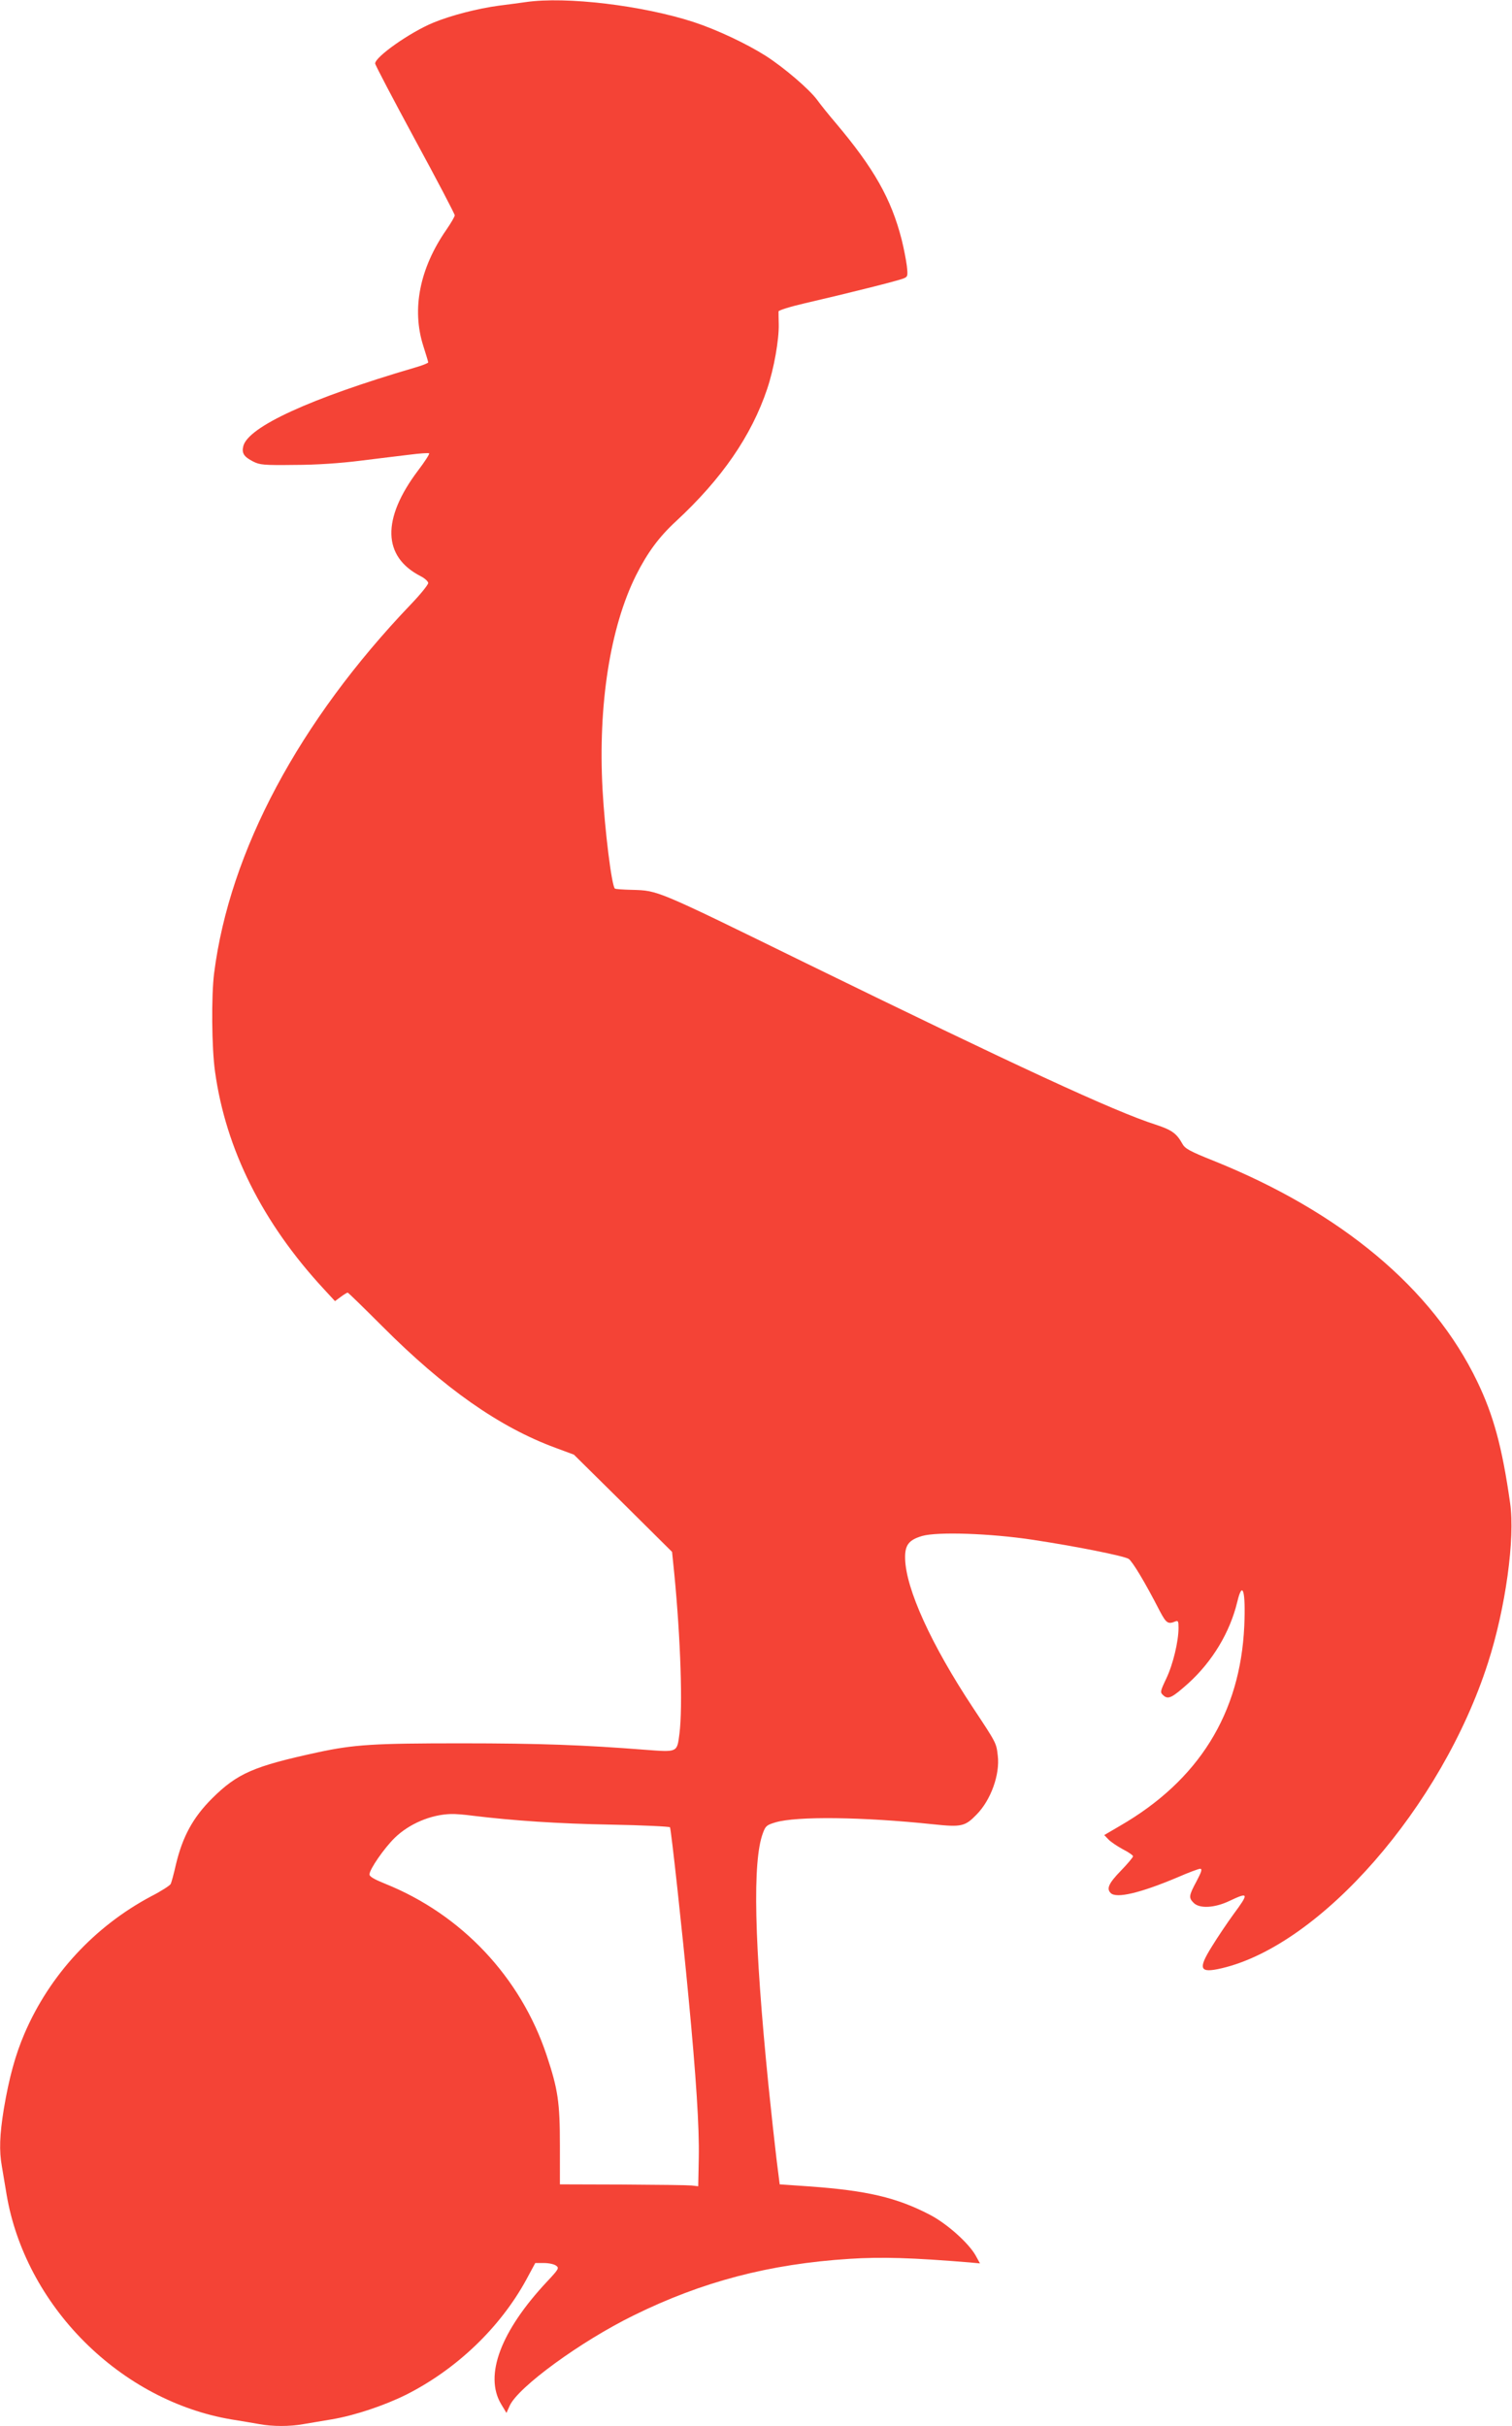 <?xml version="1.0" standalone="no"?>
<!DOCTYPE svg PUBLIC "-//W3C//DTD SVG 20010904//EN"
 "http://www.w3.org/TR/2001/REC-SVG-20010904/DTD/svg10.dtd">
<svg version="1.0" xmlns="http://www.w3.org/2000/svg"
 width="798pt" height="1280pt" viewBox="0 0 798 1280"
 preserveAspectRatio="xMidYMid meet">
<g transform="translate(0,1280) scale(0.1,-0.1)"
fill="#f44336" stroke="none">
<path d="M2775 12789 c-33 -5 -97 -13 -143 -19 -111 -15 -252 -51 -346 -90
-123 -51 -306 -180 -306 -215 0 -8 95 -188 210 -401 116 -213 210 -393 210
-400 0 -7 -20 -41 -44 -76 -141 -203 -184 -419 -122 -613 14 -44 26 -83 26
-87 0 -4 -33 -17 -72 -28 -552 -162 -878 -312 -904 -414 -9 -37 3 -56 52 -81
35 -18 57 -20 219 -18 113 0 242 9 345 22 91 11 209 26 262 32 54 7 100 10
103 7 3 -3 -23 -44 -59 -91 -192 -255 -187 -454 14 -557 22 -11 40 -28 40 -36
0 -9 -41 -60 -91 -112 -591 -618 -957 -1303 -1039 -1947 -15 -119 -13 -395 5
-520 57 -410 251 -797 573 -1145 l60 -65 31 23 c16 12 33 22 36 22 3 0 85 -80
183 -178 327 -328 618 -532 914 -641 l97 -36 259 -256 259 -257 12 -118 c33
-340 45 -700 27 -841 -13 -100 -8 -98 -182 -85 -319 25 -555 34 -969 34 -461
0 -565 -6 -760 -48 -336 -73 -422 -110 -556 -243 -101 -101 -155 -201 -190
-346 -11 -49 -24 -97 -28 -105 -4 -8 -50 -38 -103 -65 -299 -159 -536 -415
-669 -725 -48 -112 -81 -232 -109 -398 -22 -136 -25 -220 -10 -303 5 -30 16
-97 25 -149 48 -283 193 -558 410 -775 217 -217 491 -362 775 -410 52 -8 119
-20 149 -25 69 -13 162 -13 232 0 30 5 97 16 149 25 120 20 279 73 395 131
265 134 494 353 632 605 l48 89 46 0 c25 0 54 -6 64 -14 17 -12 14 -18 -46
-82 -246 -262 -334 -496 -245 -647 l29 -48 17 38 c44 98 375 340 655 477 361
178 716 271 1138 298 170 11 330 6 636 -19 l53 -5 -23 42 c-38 67 -154 170
-244 216 -174 90 -330 126 -630 148 l-160 11 -17 135 c-9 74 -28 248 -42 385
-76 758 -85 1184 -30 1332 14 39 20 44 67 58 111 33 459 29 830 -10 151 -16
170 -12 231 51 76 77 124 212 112 311 -8 67 -5 63 -131 253 -221 334 -354 627
-358 786 -2 72 19 99 90 120 80 23 358 14 583 -20 231 -35 481 -85 507 -101
20 -14 85 -121 164 -275 34 -64 43 -71 82 -55 15 6 17 1 17 -34 0 -71 -29
-193 -65 -268 -33 -70 -33 -72 -14 -89 25 -22 46 -11 130 64 128 116 220 269
259 430 28 118 45 59 37 -127 -21 -462 -241 -815 -657 -1055 l-82 -48 22 -23
c12 -13 47 -36 76 -52 30 -15 54 -32 54 -37 0 -5 -29 -40 -65 -77 -64 -66 -76
-94 -53 -117 30 -30 156 0 353 83 57 25 111 45 119 45 12 0 8 -15 -19 -66 -41
-76 -42 -87 -15 -114 31 -31 110 -27 188 10 103 49 105 42 22 -70 -32 -44 -84
-121 -114 -170 -75 -120 -65 -142 51 -115 524 122 1162 852 1406 1611 93 288
144 657 117 844 -42 296 -88 464 -174 642 -236 490 -718 893 -1392 1164 -123
49 -150 64 -163 88 -31 56 -56 74 -141 102 -219 70 -737 310 -1850 854 -790
387 -776 381 -913 385 -48 1 -90 4 -92 7 -17 17 -53 306 -65 524 -24 445 40
854 177 1129 60 119 120 201 211 285 242 224 398 451 481 698 36 107 63 260
61 342 -1 30 -1 60 -1 67 1 6 61 25 139 43 238 55 496 120 521 131 22 9 23 13
17 67 -4 31 -16 93 -27 137 -55 216 -147 378 -349 617 -36 42 -80 97 -98 122
-42 56 -172 168 -270 231 -101 64 -257 138 -382 179 -268 87 -672 136 -885
105z m-280 -9569 c214 -26 448 -42 728 -47 169 -3 310 -10 313 -14 6 -10 65
-548 98 -899 40 -419 57 -683 54 -845 l-3 -150 -35 4 c-19 2 -183 4 -365 5
l-330 1 0 205 c0 228 -10 296 -70 476 -137 412 -449 743 -852 905 -57 23 -83
38 -83 49 0 27 77 138 133 193 76 74 190 123 297 126 20 1 71 -3 115 -9z"/>
</g>
</svg>
